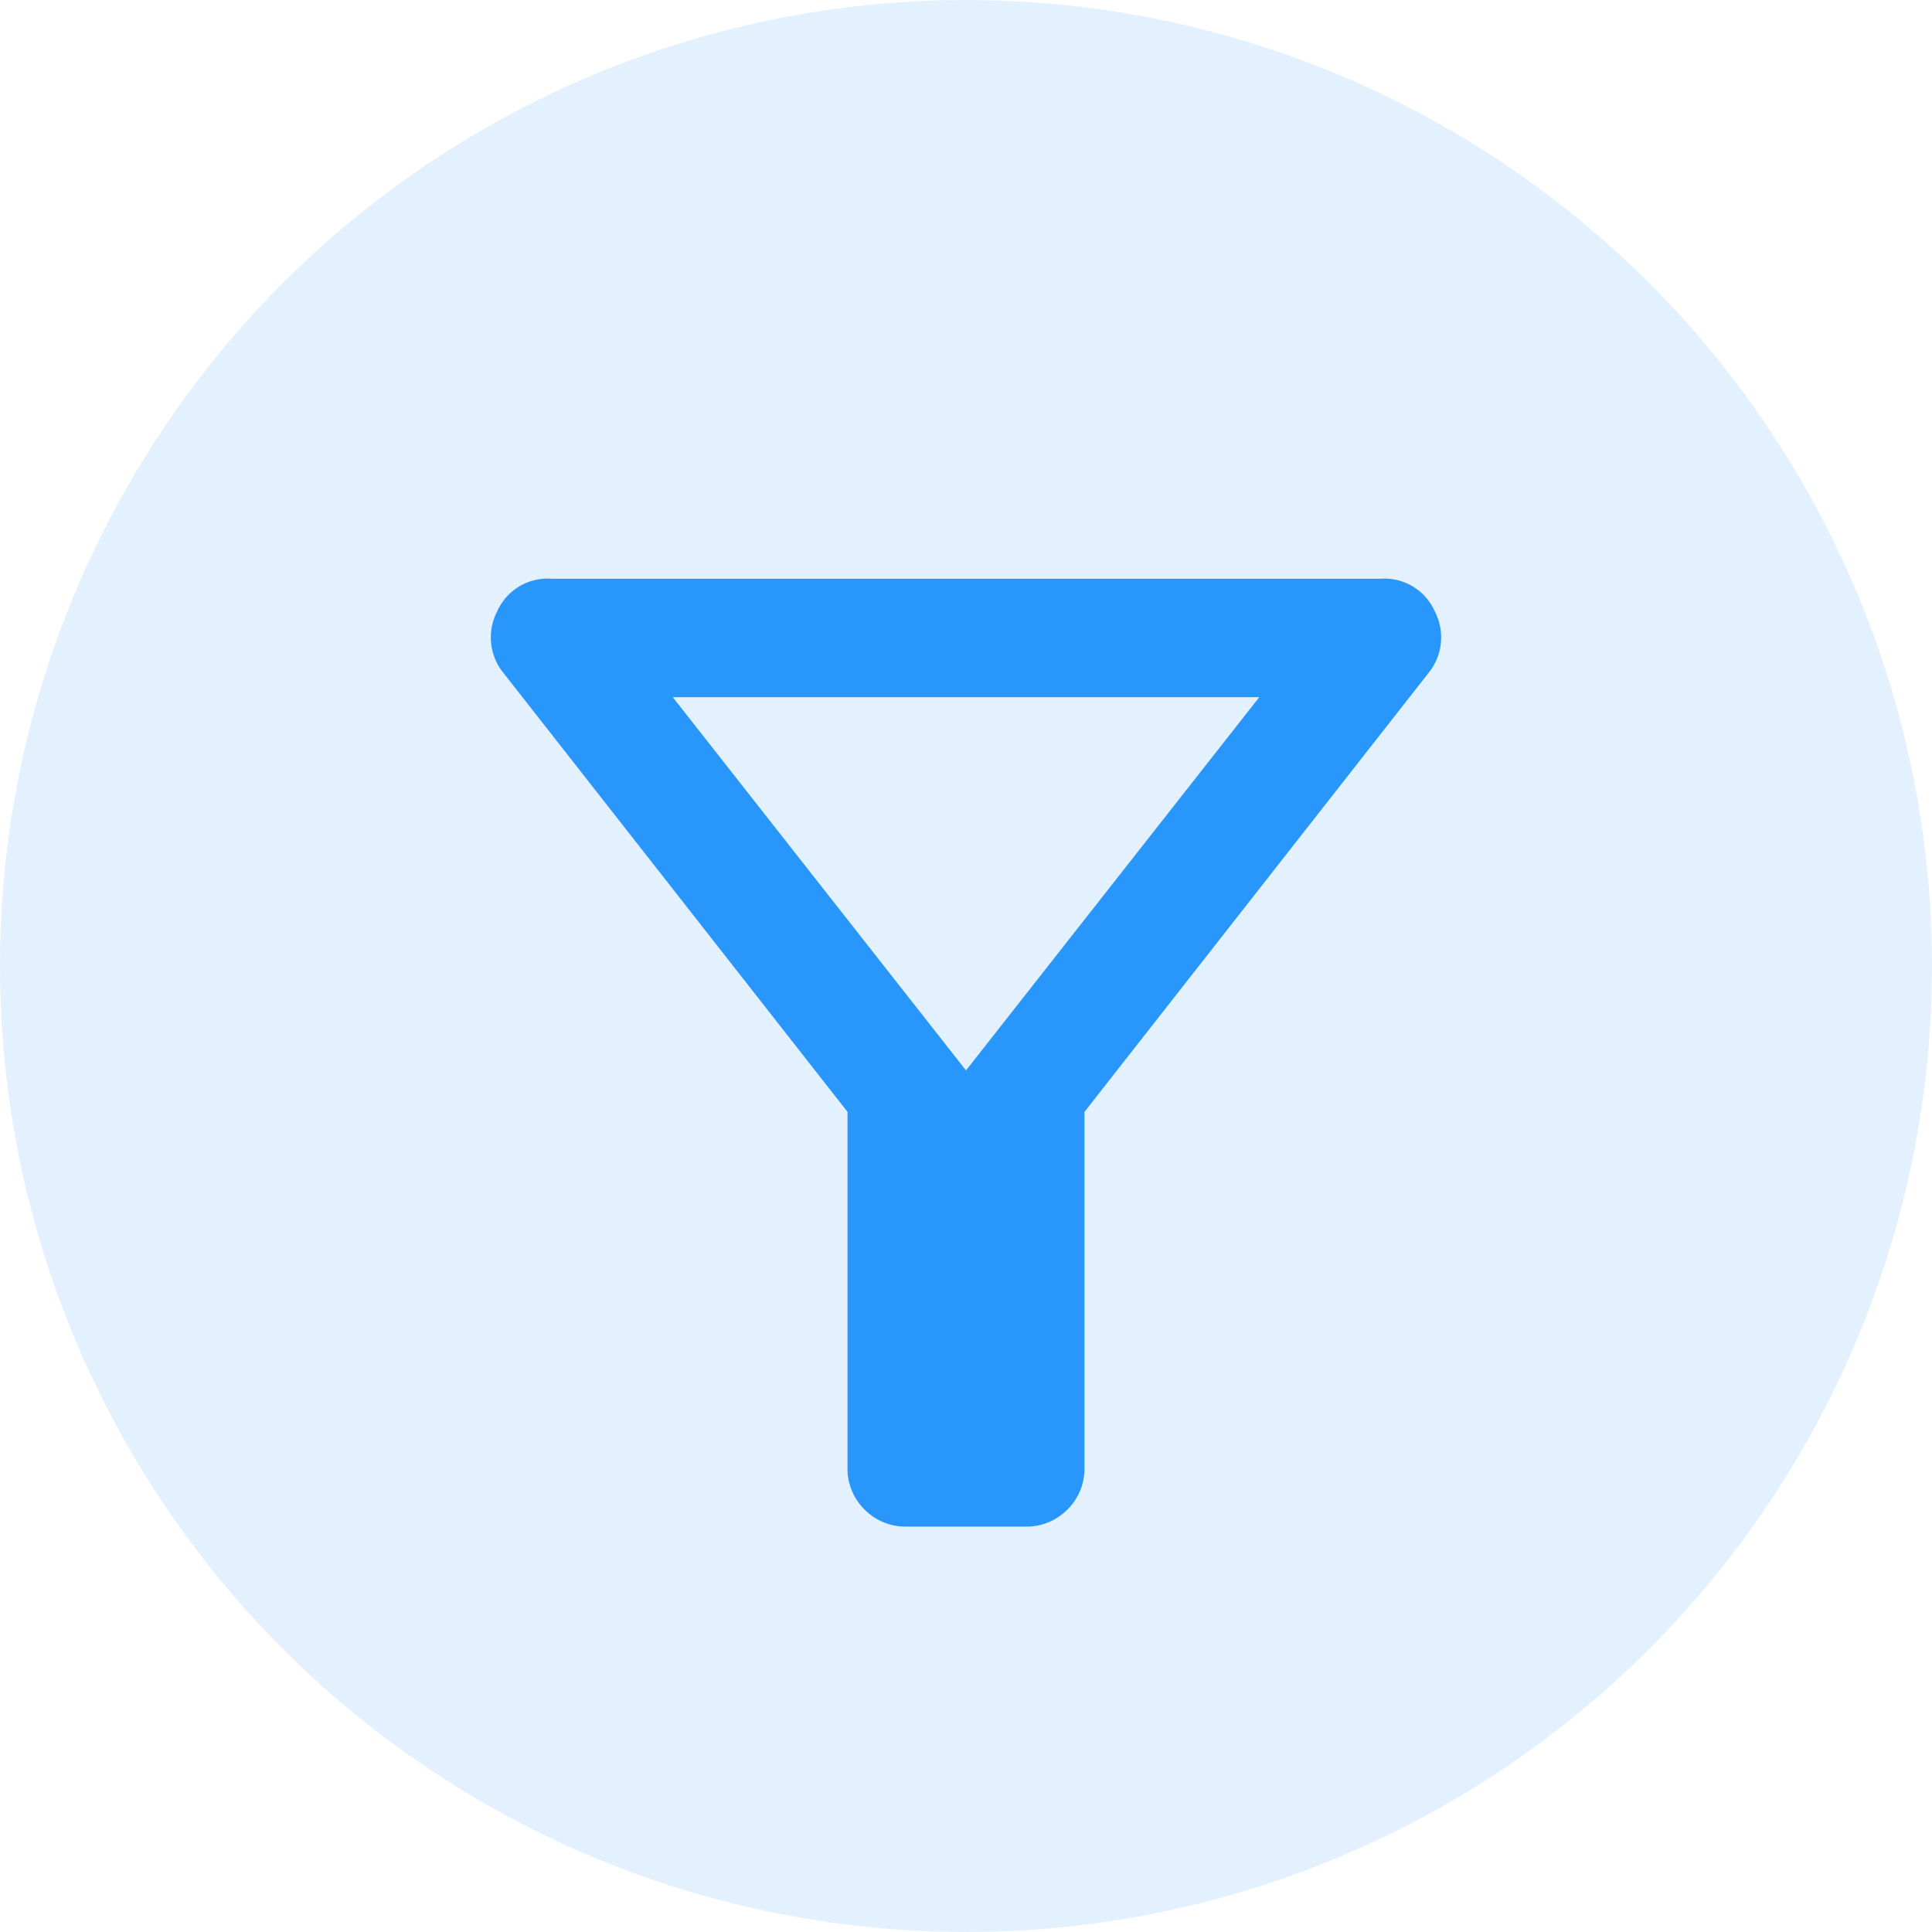 <svg xmlns="http://www.w3.org/2000/svg" width="66" height="66" viewBox="0 0 66 66">
  <g id="Group_3087" data-name="Group 3087" transform="translate(-1033.773 -5678)">
    <circle id="Ellipse_15" data-name="Ellipse 15" cx="33" cy="33" r="33" transform="translate(1033.773 5678)" fill="#cbe6fe" opacity="0.55"/>
    <path id="filter_alt_FILL0_wght400_GRAD0_opsz24" d="M173.384-767.62a1.958,1.958,0,0,1-1.442-.582,1.958,1.958,0,0,1-.582-1.442v-12.142l-11.738-14.976a1.927,1.927,0,0,1-.228-2.125A1.881,1.881,0,0,1,161.242-800h28.332a1.881,1.881,0,0,1,1.847,1.113,1.927,1.927,0,0,1-.228,2.125l-11.738,14.976v12.142a1.958,1.958,0,0,1-.582,1.442,1.958,1.958,0,0,1-1.442.582Zm2.024-15.583,10.018-12.75H165.391ZM175.408-783.2Z" transform="translate(891.365 6497.77)" fill="#2896fb"/>
  </g>
</svg>
